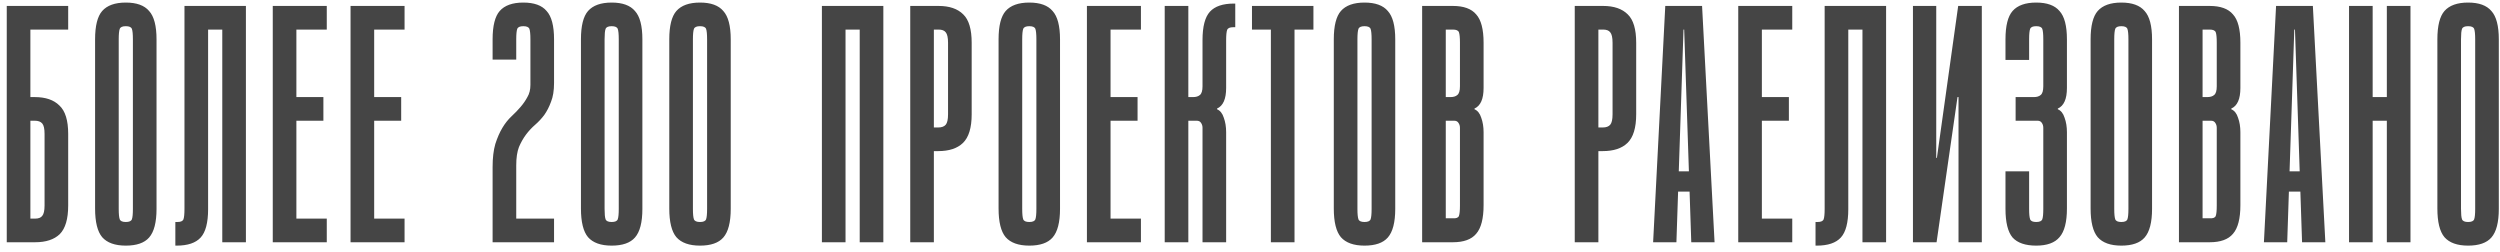 <?xml version="1.0" encoding="UTF-8"?> <svg xmlns="http://www.w3.org/2000/svg" width="258" height="26" viewBox="0 0 258 26" fill="none"><path d="M0.697 0.613H7.037V3.052H3.135V10.019H3.588C4.703 10.019 5.551 10.31 6.132 10.89C6.735 11.448 7.037 12.423 7.037 13.817V21.203C7.037 22.596 6.747 23.583 6.166 24.164C5.586 24.721 4.738 25 3.623 25H0.697V0.613ZM3.135 22.561H3.623C3.972 22.561 4.215 22.468 4.355 22.283C4.517 22.097 4.599 21.737 4.599 21.203V13.817C4.599 13.283 4.517 12.923 4.355 12.737C4.192 12.551 3.937 12.458 3.588 12.458H3.135V22.561ZM16.154 21.551C16.154 22.945 15.899 23.932 15.388 24.512C14.9 25.07 14.098 25.348 12.984 25.348C11.869 25.348 11.056 25.058 10.545 24.477C10.057 23.897 9.813 22.91 9.813 21.516V4.062C9.813 2.668 10.057 1.693 10.545 1.135C11.056 0.555 11.869 0.265 12.984 0.265C14.098 0.265 14.9 0.555 15.388 1.135C15.899 1.693 16.154 2.668 16.154 4.062V21.551ZM13.715 4.062C13.715 3.528 13.681 3.168 13.611 2.982C13.541 2.796 13.332 2.703 12.984 2.703C12.635 2.703 12.426 2.796 12.357 2.982C12.287 3.168 12.252 3.528 12.252 4.062V21.551C12.252 22.085 12.287 22.445 12.357 22.631C12.426 22.817 12.635 22.91 12.984 22.91C13.332 22.91 13.541 22.817 13.611 22.631C13.681 22.445 13.715 22.085 13.715 21.551V4.062ZM25.378 0.613V25H22.939V3.052H21.476V21.586C21.476 22.979 21.22 23.955 20.709 24.512C20.198 25.07 19.374 25.348 18.236 25.348H18.096V22.91H18.305C18.654 22.91 18.863 22.817 18.932 22.631C19.002 22.445 19.037 22.085 19.037 21.551V0.613H25.378ZM33.723 0.613V3.052H30.587V10.019H33.374V12.458H30.587V22.561H33.723V25H28.149V0.613H33.723ZM41.751 0.613V3.052H38.615V10.019H41.402V12.458H38.615V22.561H41.751V25H36.176V0.613H41.751ZM50.837 17.231C50.837 16.302 50.93 15.512 51.116 14.862C51.325 14.212 51.569 13.654 51.848 13.19C52.126 12.725 52.44 12.33 52.788 12.005C53.137 11.68 53.45 11.355 53.729 11.03C54.008 10.704 54.24 10.368 54.426 10.019C54.635 9.671 54.739 9.253 54.739 8.765V4.062C54.739 3.528 54.704 3.168 54.635 2.982C54.565 2.796 54.356 2.703 54.008 2.703C53.659 2.703 53.45 2.796 53.38 2.982C53.311 3.168 53.276 3.528 53.276 4.062V6.152H50.837V4.062C50.837 2.668 51.081 1.693 51.569 1.135C52.08 0.555 52.893 0.265 54.008 0.265C55.123 0.265 55.924 0.555 56.411 1.135C56.922 1.693 57.178 2.668 57.178 4.062V8.556C57.178 9.346 57.073 9.996 56.864 10.507C56.679 11.018 56.446 11.471 56.168 11.866C55.889 12.237 55.575 12.574 55.227 12.876C54.879 13.178 54.565 13.515 54.286 13.886C54.008 14.258 53.764 14.688 53.555 15.175C53.369 15.663 53.276 16.29 53.276 17.057V22.561H57.178V25H50.837V17.231ZM66.294 21.551C66.294 22.945 66.039 23.932 65.528 24.512C65.04 25.07 64.239 25.348 63.124 25.348C62.009 25.348 61.197 25.058 60.685 24.477C60.198 23.897 59.954 22.91 59.954 21.516V4.062C59.954 2.668 60.198 1.693 60.685 1.135C61.197 0.555 62.009 0.265 63.124 0.265C64.239 0.265 65.04 0.555 65.528 1.135C66.039 1.693 66.294 2.668 66.294 4.062V21.551ZM63.856 4.062C63.856 3.528 63.821 3.168 63.751 2.982C63.682 2.796 63.473 2.703 63.124 2.703C62.776 2.703 62.567 2.796 62.497 2.982C62.427 3.168 62.393 3.528 62.393 4.062V21.551C62.393 22.085 62.427 22.445 62.497 22.631C62.567 22.817 62.776 22.91 63.124 22.91C63.473 22.91 63.682 22.817 63.751 22.631C63.821 22.445 63.856 22.085 63.856 21.551V4.062ZM75.411 21.551C75.411 22.945 75.156 23.932 74.645 24.512C74.157 25.07 73.356 25.348 72.241 25.348C71.126 25.348 70.313 25.058 69.802 24.477C69.314 23.897 69.07 22.91 69.07 21.516V4.062C69.07 2.668 69.314 1.693 69.802 1.135C70.313 0.555 71.126 0.265 72.241 0.265C73.356 0.265 74.157 0.555 74.645 1.135C75.156 1.693 75.411 2.668 75.411 4.062V21.551ZM72.972 4.062C72.972 3.528 72.938 3.168 72.868 2.982C72.798 2.796 72.589 2.703 72.241 2.703C71.892 2.703 71.683 2.796 71.614 2.982C71.544 3.168 71.509 3.528 71.509 4.062V21.551C71.509 22.085 71.544 22.445 71.614 22.631C71.683 22.817 71.892 22.91 72.241 22.91C72.589 22.91 72.798 22.817 72.868 22.631C72.938 22.445 72.972 22.085 72.972 21.551V4.062ZM91.161 0.613V25H88.722V3.052H87.259V25H84.82V0.613H91.161ZM96.863 0.613C97.978 0.613 98.826 0.903 99.406 1.484C99.987 2.041 100.277 3.017 100.277 4.41V11.796C100.277 13.19 99.975 14.177 99.371 14.757C98.791 15.315 97.943 15.594 96.828 15.594H96.375V25H93.937V0.613H96.863ZM96.375 13.155H96.828C97.177 13.155 97.432 13.062 97.595 12.876C97.757 12.69 97.838 12.33 97.838 11.796V4.41C97.838 3.876 97.757 3.516 97.595 3.33C97.455 3.145 97.211 3.052 96.863 3.052H96.375V13.155ZM109.394 21.551C109.394 22.945 109.138 23.932 108.627 24.512C108.14 25.07 107.338 25.348 106.224 25.348C105.109 25.348 104.296 25.058 103.785 24.477C103.297 23.897 103.053 22.91 103.053 21.516V4.062C103.053 2.668 103.297 1.693 103.785 1.135C104.296 0.555 105.109 0.265 106.224 0.265C107.338 0.265 108.14 0.555 108.627 1.135C109.138 1.693 109.394 2.668 109.394 4.062V21.551ZM106.955 4.062C106.955 3.528 106.92 3.168 106.851 2.982C106.781 2.796 106.572 2.703 106.224 2.703C105.875 2.703 105.666 2.796 105.596 2.982C105.527 3.168 105.492 3.528 105.492 4.062V21.551C105.492 22.085 105.527 22.445 105.596 22.631C105.666 22.817 105.875 22.91 106.224 22.91C106.572 22.91 106.781 22.817 106.851 22.631C106.92 22.445 106.955 22.085 106.955 21.551V4.062ZM117.744 0.613V3.052H114.608V10.019H117.396V12.458H114.608V22.561H117.744V25H112.17V0.613H117.744ZM122.636 0.613V10.019H123.124C123.426 10.019 123.658 9.95 123.821 9.81C124.007 9.671 124.1 9.369 124.1 8.905V4.132C124.1 2.738 124.355 1.763 124.866 1.205C125.377 0.648 126.202 0.369 127.34 0.369H127.479V2.808H127.27C126.922 2.808 126.712 2.901 126.643 3.086C126.573 3.272 126.538 3.632 126.538 4.166V9.079C126.538 10.217 126.225 10.925 125.598 11.204V11.274C125.923 11.413 126.155 11.703 126.294 12.145C126.457 12.586 126.538 13.085 126.538 13.643V25H124.1V13.19C124.1 13.004 124.053 12.841 123.96 12.702C123.867 12.539 123.716 12.458 123.507 12.458H122.636V25H120.198V0.613H122.636ZM135.545 0.613V3.052H133.594V25H131.155V3.052H129.204V0.613H135.545ZM143.989 21.551C143.989 22.945 143.733 23.932 143.222 24.512C142.735 25.07 141.933 25.348 140.819 25.348C139.704 25.348 138.891 25.058 138.38 24.477C137.892 23.897 137.648 22.91 137.648 21.516V4.062C137.648 2.668 137.892 1.693 138.38 1.135C138.891 0.555 139.704 0.265 140.819 0.265C141.933 0.265 142.735 0.555 143.222 1.135C143.733 1.693 143.989 2.668 143.989 4.062V21.551ZM141.55 4.062C141.55 3.528 141.515 3.168 141.446 2.982C141.376 2.796 141.167 2.703 140.819 2.703C140.47 2.703 140.261 2.796 140.192 2.982C140.122 3.168 140.087 3.528 140.087 4.062V21.551C140.087 22.085 140.122 22.445 140.192 22.631C140.261 22.817 140.47 22.91 140.819 22.91C141.167 22.91 141.376 22.817 141.446 22.631C141.515 22.445 141.55 22.085 141.55 21.551V4.062ZM146.765 25V0.613H149.935C151.05 0.613 151.851 0.903 152.339 1.484C152.85 2.041 153.106 3.017 153.106 4.41V9.079C153.106 10.217 152.792 10.925 152.165 11.204V11.274C152.49 11.413 152.722 11.703 152.862 12.145C153.024 12.586 153.106 13.085 153.106 13.643V21.168C153.106 22.561 152.85 23.548 152.339 24.129C151.851 24.71 151.05 25 149.935 25H146.765ZM149.935 3.052H149.204V10.019H149.691C149.993 10.019 150.226 9.95 150.388 9.81C150.574 9.671 150.667 9.369 150.667 8.905V4.41C150.667 3.876 150.632 3.516 150.562 3.33C150.493 3.145 150.284 3.052 149.935 3.052ZM149.204 22.526H149.935C150.284 22.55 150.493 22.468 150.562 22.283C150.632 22.097 150.667 21.737 150.667 21.203V13.19C150.667 13.004 150.62 12.841 150.527 12.702C150.435 12.539 150.284 12.458 150.075 12.458H149.204V22.526ZM165.441 0.613C166.556 0.613 167.403 0.903 167.984 1.484C168.565 2.041 168.855 3.017 168.855 4.41V11.796C168.855 13.19 168.553 14.177 167.949 14.757C167.369 15.315 166.521 15.594 165.406 15.594H164.953V25H162.514V0.613H165.441ZM164.953 13.155H165.406C165.754 13.155 166.01 13.062 166.172 12.876C166.335 12.69 166.416 12.33 166.416 11.796V4.41C166.416 3.876 166.335 3.516 166.172 3.33C166.033 3.145 165.789 3.052 165.441 3.052H164.953V13.155ZM170.602 25L171.856 0.613H175.654L176.943 25H174.539L174.365 19.774H173.18L173.006 25H170.602ZM173.25 17.684H174.295L173.807 3.052H173.738L173.25 17.684ZM184.961 0.613V3.052H181.825V10.019H184.613V12.458H181.825V22.561H184.961V25H179.387V0.613H184.961ZM194.645 0.613V25H192.206V3.052H190.743V21.586C190.743 22.979 190.487 23.955 189.976 24.512C189.465 25.07 188.641 25.348 187.503 25.348H187.363V22.91H187.572C187.921 22.91 188.13 22.817 188.2 22.631C188.269 22.445 188.304 22.085 188.304 21.551V0.613H194.645ZM199.82 0.613V16.29H199.889L202.084 0.613H204.523V25H202.119V10.019H202.014L199.854 25H197.416V0.613H199.82ZM208.012 10.019H209.893C210.195 10.019 210.427 9.95 210.59 9.81C210.775 9.671 210.868 9.369 210.868 8.905V4.062C210.868 3.528 210.834 3.168 210.764 2.982C210.694 2.796 210.485 2.703 210.137 2.703C209.788 2.703 209.579 2.796 209.51 2.982C209.44 3.168 209.405 3.528 209.405 4.062V6.187H206.966V4.062C206.966 2.668 207.21 1.693 207.698 1.135C208.209 0.555 209.022 0.265 210.137 0.265C211.252 0.265 212.053 0.555 212.541 1.135C213.052 1.693 213.307 2.668 213.307 4.062V9.079C213.307 10.217 212.994 10.925 212.366 11.204V11.274C212.692 11.413 212.924 11.703 213.063 12.145C213.226 12.586 213.307 13.085 213.307 13.643V21.516C213.307 22.91 213.052 23.897 212.541 24.477C212.053 25.058 211.252 25.348 210.137 25.348C209.022 25.348 208.209 25.07 207.698 24.512C207.21 23.932 206.966 22.945 206.966 21.551V17.684H209.405V21.551C209.405 22.085 209.44 22.445 209.51 22.631C209.579 22.817 209.788 22.91 210.137 22.91C210.485 22.91 210.694 22.817 210.764 22.631C210.834 22.445 210.868 22.085 210.868 21.551V13.19C210.868 13.004 210.822 12.841 210.729 12.702C210.636 12.539 210.485 12.458 210.276 12.458H208.012V10.019ZM222.092 21.551C222.092 22.945 221.836 23.932 221.325 24.512C220.837 25.07 220.036 25.348 218.921 25.348C217.806 25.348 216.994 25.058 216.483 24.477C215.995 23.897 215.751 22.91 215.751 21.516V4.062C215.751 2.668 215.995 1.693 216.483 1.135C216.994 0.555 217.806 0.265 218.921 0.265C220.036 0.265 220.837 0.555 221.325 1.135C221.836 1.693 222.092 2.668 222.092 4.062V21.551ZM219.653 4.062C219.653 3.528 219.618 3.168 219.548 2.982C219.479 2.796 219.27 2.703 218.921 2.703C218.573 2.703 218.364 2.796 218.294 2.982C218.225 3.168 218.19 3.528 218.19 4.062V21.551C218.19 22.085 218.225 22.445 218.294 22.631C218.364 22.817 218.573 22.91 218.921 22.91C219.27 22.91 219.479 22.817 219.548 22.631C219.618 22.445 219.653 22.085 219.653 21.551V4.062ZM224.868 25V0.613H228.038C229.153 0.613 229.954 0.903 230.442 1.484C230.953 2.041 231.208 3.017 231.208 4.41V9.079C231.208 10.217 230.895 10.925 230.268 11.204V11.274C230.593 11.413 230.825 11.703 230.964 12.145C231.127 12.586 231.208 13.085 231.208 13.643V21.168C231.208 22.561 230.953 23.548 230.442 24.129C229.954 24.71 229.153 25 228.038 25H224.868ZM228.038 3.052H227.306V10.019H227.794C228.096 10.019 228.328 9.95 228.491 9.81C228.677 9.671 228.769 9.369 228.769 8.905V4.41C228.769 3.876 228.735 3.516 228.665 3.33C228.595 3.145 228.386 3.052 228.038 3.052ZM227.306 22.526H228.038C228.386 22.55 228.595 22.468 228.665 22.283C228.735 22.097 228.769 21.737 228.769 21.203V13.19C228.769 13.004 228.723 12.841 228.63 12.702C228.537 12.539 228.386 12.458 228.177 12.458H227.306V22.526ZM233.636 25L234.89 0.613H238.687L239.976 25H237.573L237.398 19.774H236.214L236.04 25H233.636ZM236.283 17.684H237.329L236.841 3.052H236.771L236.283 17.684ZM244.859 25H242.42V0.613H244.859V10.019H246.322V0.613H248.761V25H246.322V12.458H244.859V25ZM257.877 21.551C257.877 22.945 257.622 23.932 257.111 24.512C256.623 25.07 255.822 25.348 254.707 25.348C253.592 25.348 252.779 25.058 252.268 24.477C251.781 23.897 251.537 22.91 251.537 21.516V4.062C251.537 2.668 251.781 1.693 252.268 1.135C252.779 0.555 253.592 0.265 254.707 0.265C255.822 0.265 256.623 0.555 257.111 1.135C257.622 1.693 257.877 2.668 257.877 4.062V21.551ZM255.439 4.062C255.439 3.528 255.404 3.168 255.334 2.982C255.265 2.796 255.056 2.703 254.707 2.703C254.359 2.703 254.15 2.796 254.08 2.982C254.01 3.168 253.976 3.528 253.976 4.062V21.551C253.976 22.085 254.01 22.445 254.08 22.631C254.15 22.817 254.359 22.91 254.707 22.91C255.056 22.91 255.265 22.817 255.334 22.631C255.404 22.445 255.439 22.085 255.439 21.551V4.062Z" fill="#454545"></path></svg> 